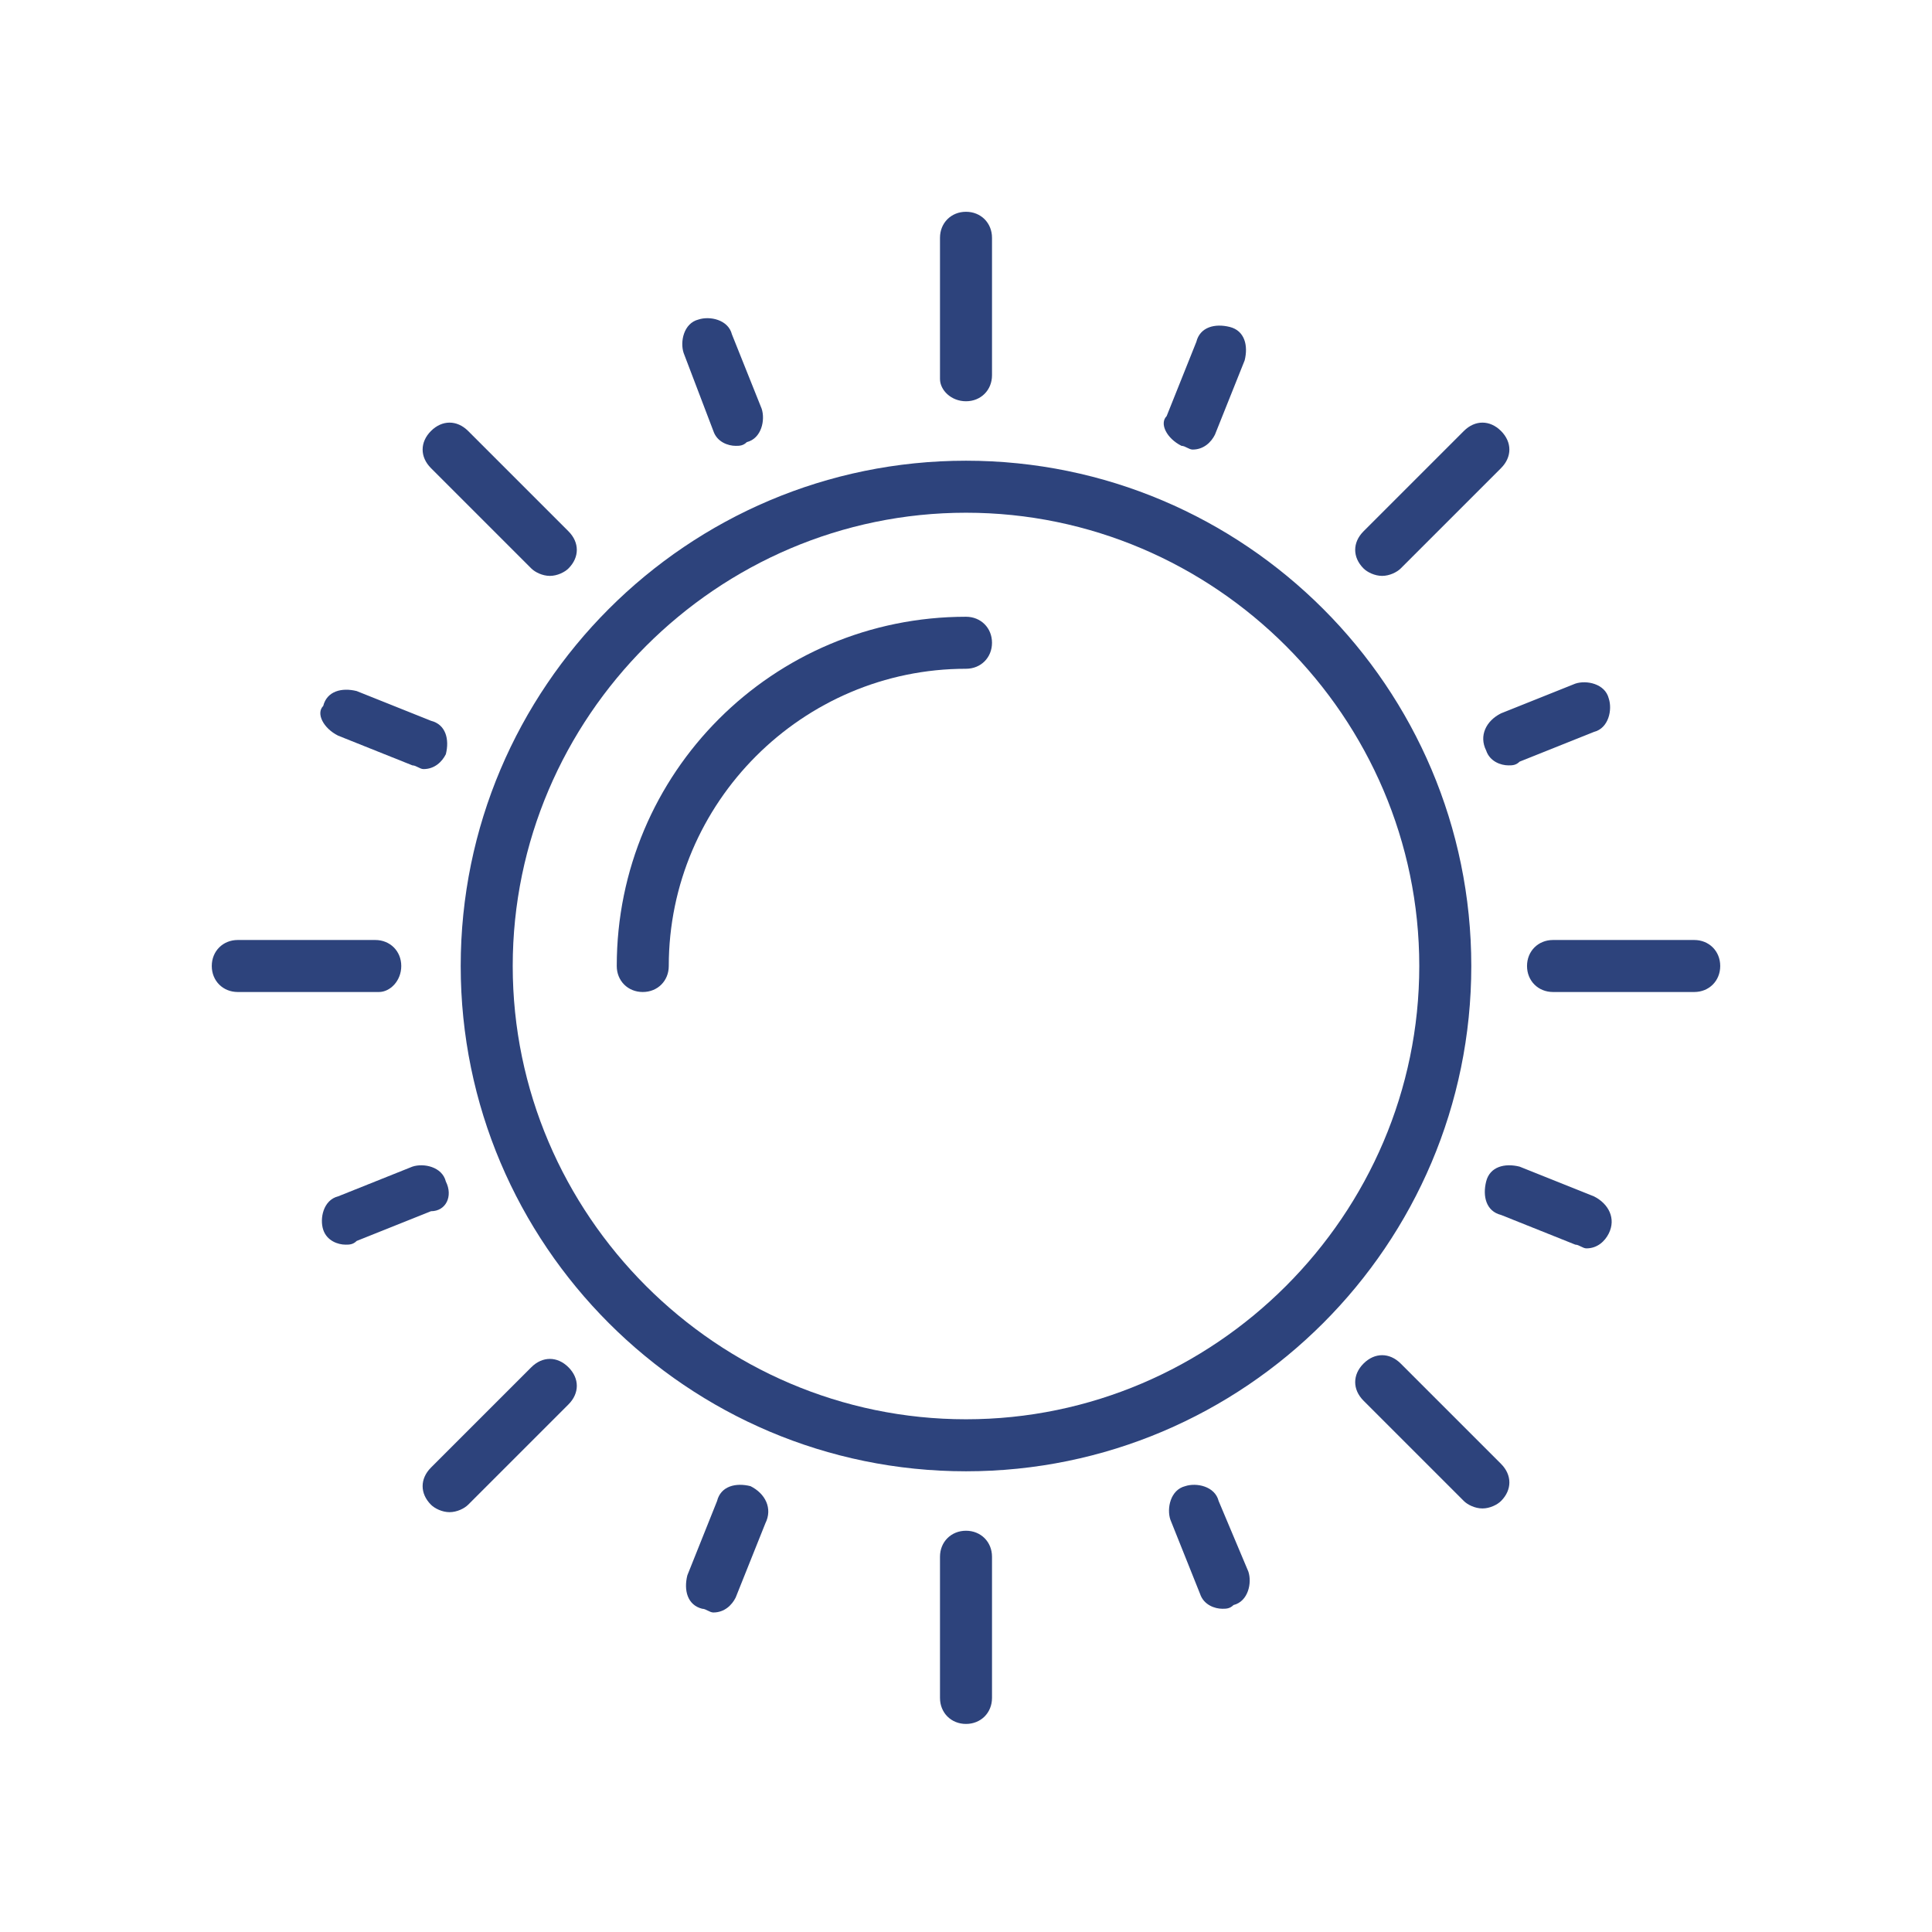 <?xml version="1.0" encoding="UTF-8"?> <!-- Generator: Adobe Illustrator 25.0.0, SVG Export Plug-In . SVG Version: 6.00 Build 0) --> <svg xmlns="http://www.w3.org/2000/svg" xmlns:xlink="http://www.w3.org/1999/xlink" id="Слой_1" text-rendering="geometricPrecision" shape-rendering="geometricPrecision" image-rendering="optimizeQuality" x="0px" y="0px" viewBox="0 0 52 52" style="enable-background:new 0 0 52 52;" xml:space="preserve"> <style type="text/css"> .st0{fill:#2D437C;} </style> <g> <path class="st0" d="M26,12.4c-7.5,0-13.6,6.1-13.6,13.6S18.5,39.6,26,39.6S39.6,33.5,39.6,26S33.5,12.4,26,12.4z M26,38.2 c-6.7,0-12.2-5.5-12.2-12.2c0-6.7,5.5-12.2,12.2-12.2c6.7,0,12.2,5.5,12.2,12.2C38.2,32.7,32.7,38.2,26,38.2z"></path> <path class="st0" d="M26,10.8c0.4,0,0.7-0.3,0.7-0.7V6.4c0-0.4-0.3-0.7-0.7-0.7S25.3,6,25.3,6.4v3.8C25.3,10.5,25.6,10.8,26,10.8z"></path> <path class="st0" d="M19.2,11.6c0.1,0.3,0.4,0.4,0.6,0.4c0.1,0,0.2,0,0.3-0.1c0.4-0.1,0.5-0.6,0.4-0.9l-0.8-2 c-0.1-0.4-0.6-0.5-0.9-0.4c-0.4,0.1-0.5,0.6-0.4,0.9L19.2,11.6z"></path> <path class="st0" d="M9.1,19.8l2,0.8c0.1,0,0.2,0.1,0.3,0.1c0.3,0,0.5-0.2,0.6-0.4c0.1-0.4,0-0.8-0.4-0.9l-2-0.8 c-0.4-0.1-0.8,0-0.9,0.4C8.5,19.2,8.7,19.6,9.1,19.8z"></path> <path class="st0" d="M12,31.8c-0.1-0.4-0.6-0.5-0.9-0.4l-2,0.8c-0.4,0.1-0.5,0.6-0.4,0.9c0.1,0.3,0.4,0.4,0.6,0.4 c0.1,0,0.2,0,0.3-0.1l2-0.8C12,32.6,12.2,32.2,12,31.8z"></path> <path class="st0" d="M20.2,40c-0.4-0.1-0.8,0-0.9,0.4l-0.8,2c-0.1,0.4,0,0.8,0.4,0.9c0.1,0,0.2,0.1,0.3,0.1c0.3,0,0.5-0.2,0.6-0.4 l0.8-2C20.8,40.6,20.6,40.2,20.2,40z"></path> <path class="st0" d="M32.8,40.4c-0.1-0.4-0.6-0.5-0.9-0.4c-0.4,0.1-0.5,0.6-0.4,0.9l0.8,2c0.1,0.3,0.4,0.4,0.6,0.4 c0.1,0,0.2,0,0.3-0.1c0.4-0.1,0.5-0.6,0.4-0.9L32.8,40.4z"></path> <path class="st0" d="M42.9,32.2l-2-0.8c-0.4-0.1-0.8,0-0.9,0.4c-0.1,0.4,0,0.8,0.4,0.9l2,0.8c0.1,0,0.2,0.1,0.3,0.1 c0.3,0,0.5-0.2,0.6-0.4C43.5,32.8,43.3,32.4,42.9,32.2z"></path> <path class="st0" d="M40,20.2c0.1,0.3,0.4,0.4,0.6,0.4c0.1,0,0.2,0,0.3-0.1l2-0.8c0.4-0.1,0.5-0.6,0.4-0.9 c-0.1-0.4-0.6-0.5-0.9-0.4l-2,0.8C40,19.4,39.8,19.8,40,20.2z"></path> <path class="st0" d="M31.8,12c0.1,0,0.2,0.1,0.3,0.1c0.3,0,0.5-0.2,0.6-0.4l0.8-2c0.1-0.4,0-0.8-0.4-0.9c-0.4-0.1-0.8,0-0.9,0.4 l-0.8,2C31.2,11.4,31.4,11.8,31.8,12z"></path> <path class="st0" d="M14.3,15.3c0.1,0.1,0.3,0.2,0.5,0.2s0.4-0.1,0.5-0.2c0.3-0.3,0.3-0.7,0-1l-2.7-2.7c-0.3-0.3-0.7-0.3-1,0 s-0.3,0.7,0,1L14.3,15.3z"></path> <path class="st0" d="M10.8,26c0-0.4-0.3-0.7-0.7-0.7H6.4c-0.4,0-0.7,0.3-0.7,0.7s0.3,0.7,0.7,0.7h3.8C10.5,26.7,10.8,26.4,10.8,26z "></path> <path class="st0" d="M14.3,36.8l-2.7,2.7c-0.3,0.3-0.3,0.7,0,1c0.1,0.1,0.3,0.2,0.5,0.2s0.4-0.1,0.5-0.2l2.7-2.7 c0.3-0.3,0.3-0.7,0-1S14.6,36.5,14.3,36.8z"></path> <path class="st0" d="M26,41.2c-0.4,0-0.7,0.3-0.7,0.7v3.8c0,0.4,0.3,0.7,0.7,0.7s0.7-0.3,0.7-0.7v-3.8C26.7,41.5,26.4,41.2,26,41.2 z"></path> <path class="st0" d="M37.7,36.7c-0.3-0.3-0.7-0.3-1,0s-0.3,0.7,0,1l2.7,2.7c0.1,0.1,0.3,0.2,0.5,0.2s0.4-0.1,0.5-0.2 c0.3-0.3,0.3-0.7,0-1L37.7,36.7z"></path> <path class="st0" d="M45.6,25.3h-3.8c-0.4,0-0.7,0.3-0.7,0.7s0.3,0.7,0.7,0.7h3.8c0.4,0,0.7-0.3,0.7-0.7S46,25.3,45.6,25.3z"></path> <path class="st0" d="M37.2,15.5c0.2,0,0.4-0.1,0.5-0.2l2.7-2.7c0.3-0.3,0.3-0.7,0-1s-0.7-0.3-1,0l-2.7,2.7c-0.3,0.3-0.3,0.7,0,1 C36.8,15.4,37,15.5,37.2,15.5z"></path> <path class="st0" d="M26,16.6c-5.2,0-9.4,4.2-9.4,9.4c0,0.4,0.3,0.7,0.7,0.7S18,26.4,18,26c0-4.4,3.6-8,8-8c0.4,0,0.7-0.3,0.7-0.7 S26.4,16.6,26,16.6z"></path> </g> </svg> 